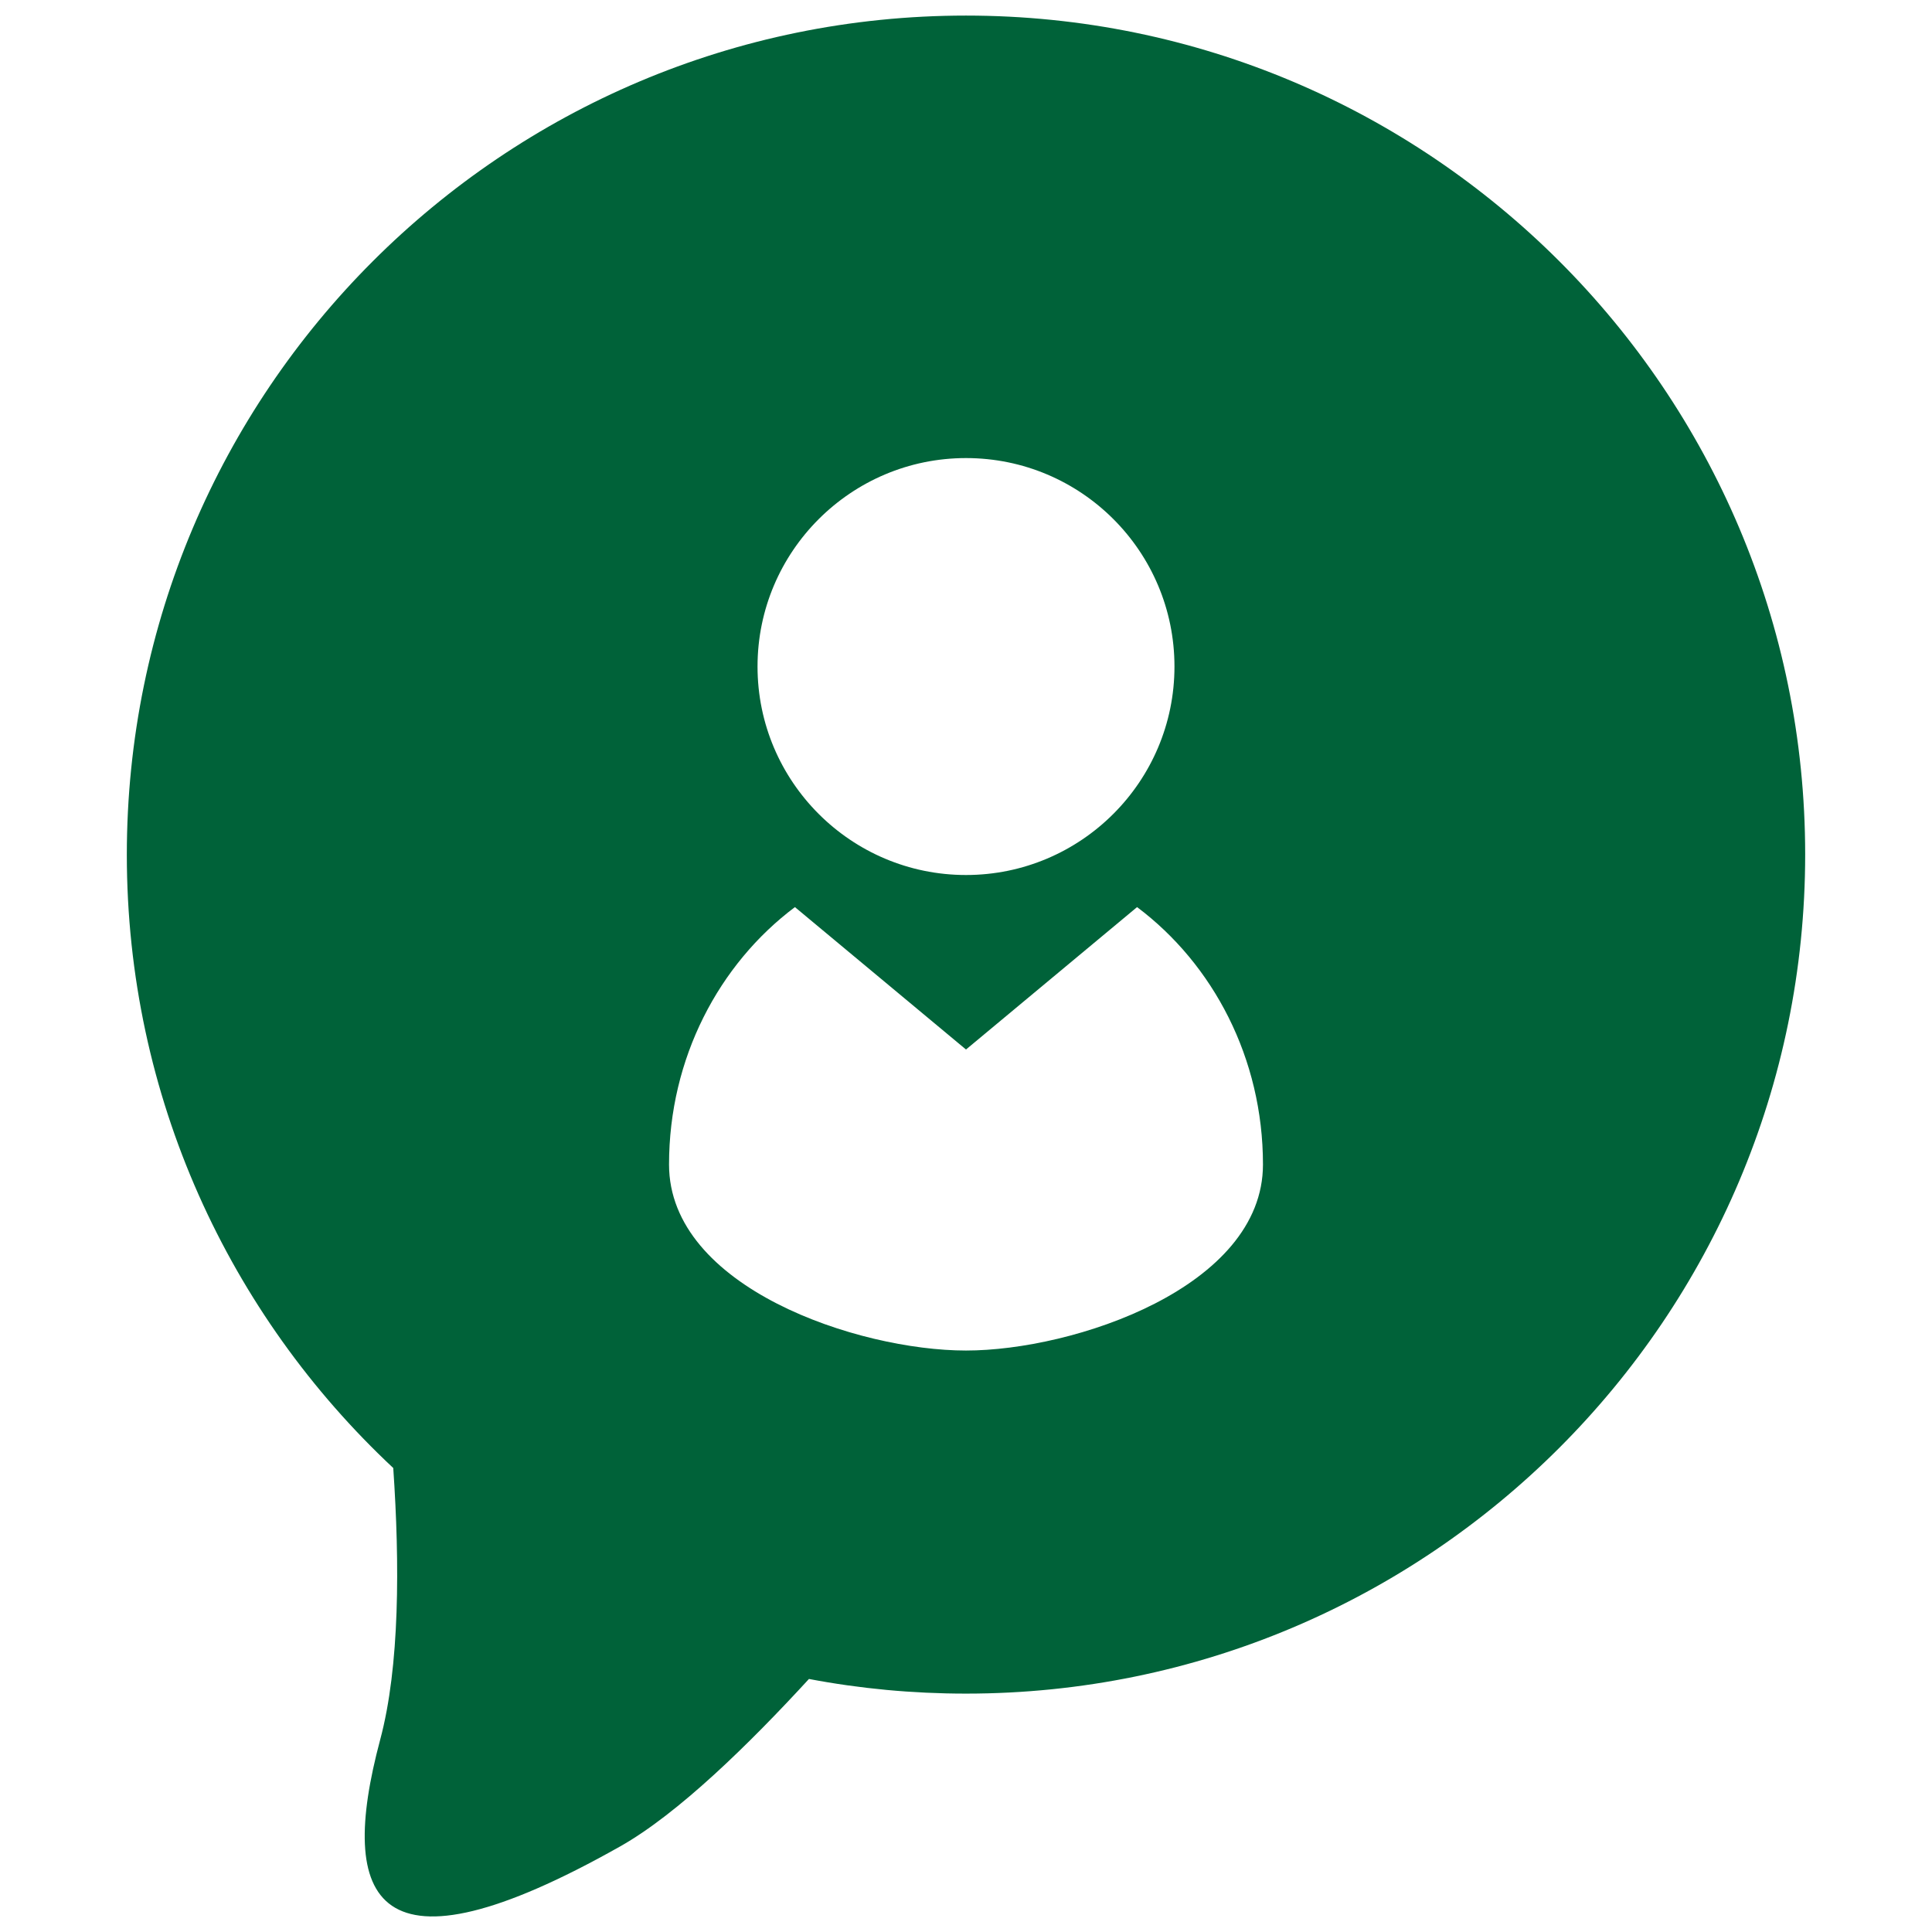 <?xml version="1.0" encoding="UTF-8"?>
<svg id="Layer_1" data-name="Layer 1" xmlns="http://www.w3.org/2000/svg" viewBox="0 0 62 62">
  <defs>
    <style>
      .cls-1 {
        fill: #006239;
      }
    </style>
  </defs>
  <path class="cls-1" d="m31,.5C16.13.5,4.07,12.56,4.07,27.43c0,7.77,3.29,14.76,8.55,19.68.21,3.07.21,6.37-.42,8.72-1.39,5.2-.17,7.86,7.69,3.43,1.87-1.05,4.17-3.31,6.07-5.38,1.63.31,3.32.47,5.04.47,14.87,0,26.93-12.06,26.93-26.93S45.87.5,31,.5Zm0,14.2c3.7,0,6.69,3,6.69,6.69s-3,6.69-6.69,6.69-6.69-3-6.69-6.69,3-6.69,6.69-6.69Zm0,28.64c-3.46,0-9.53-2.02-9.53-5.97,0-3.41,1.6-6.43,4.04-8.26l5.49,4.57,5.49-4.57c2.44,1.83,4.04,4.85,4.04,8.26,0,3.94-6.07,5.97-9.53,5.97Z"/>
</svg>